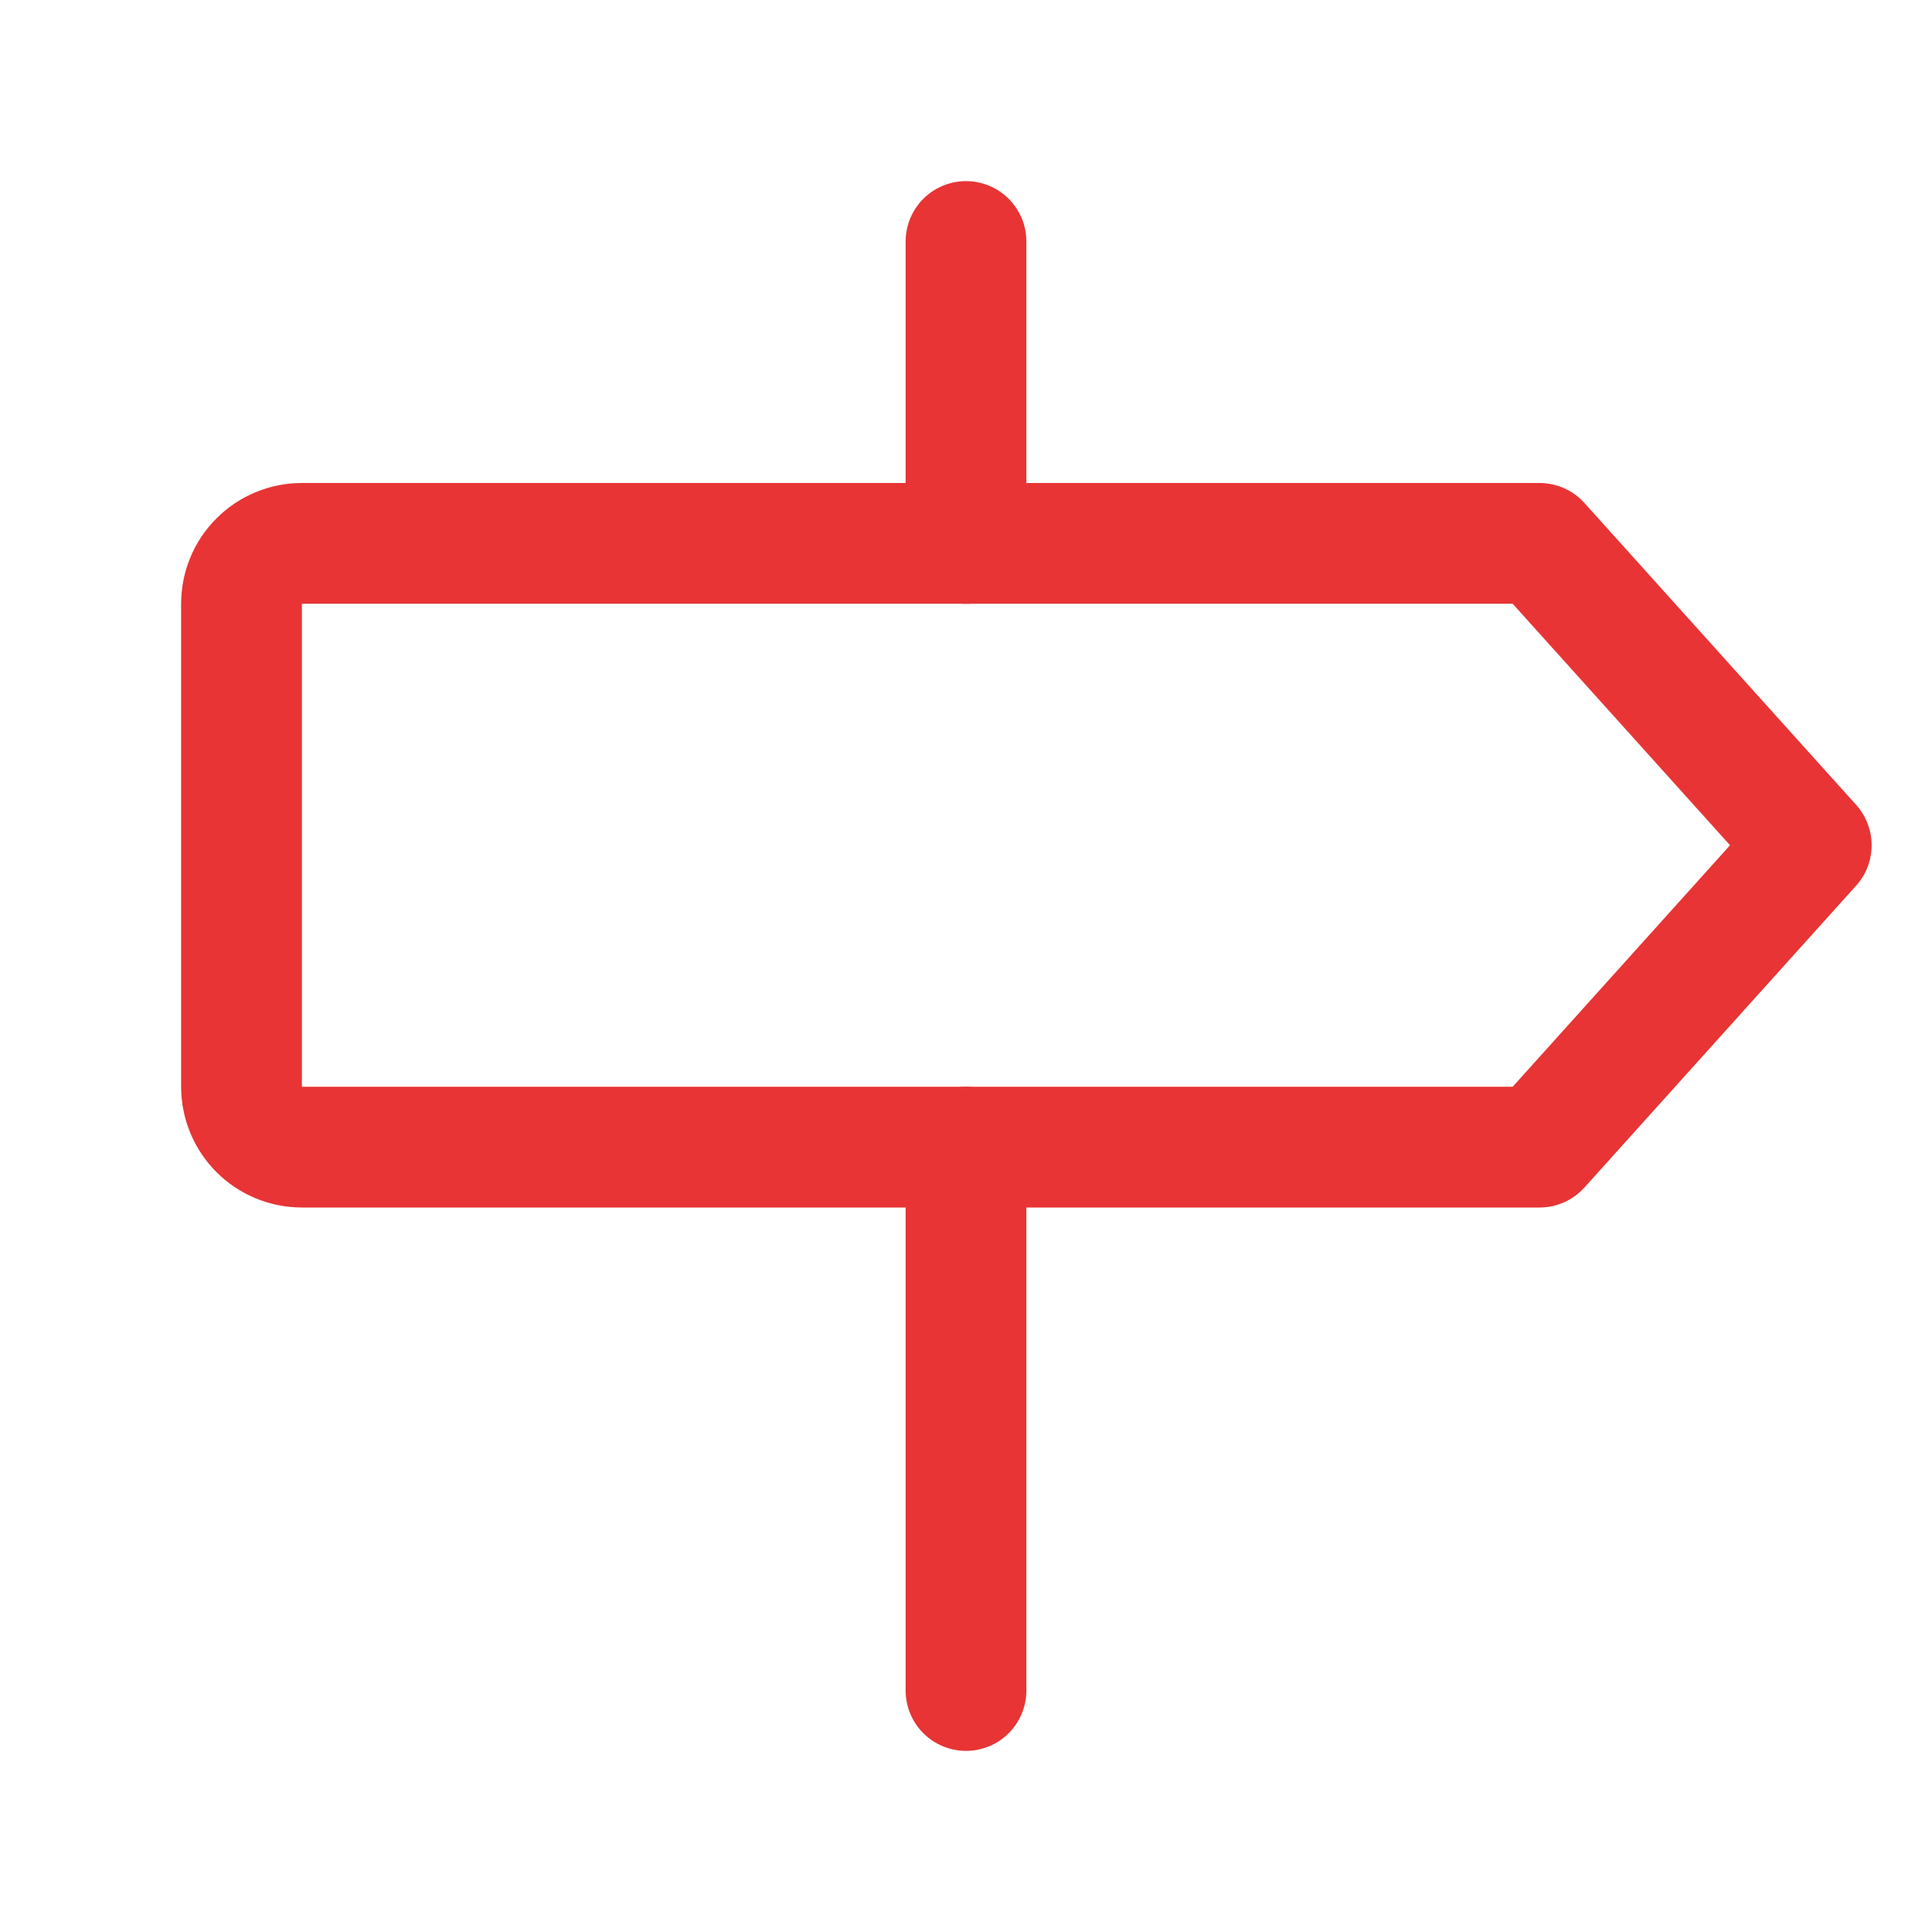 <svg width="32" height="32" viewBox="0 0 32 32" fill="none" xmlns="http://www.w3.org/2000/svg">
<path d="M25.5 19H5C4.735 19 4.48 18.895 4.293 18.707C4.105 18.52 4 18.265 4 18V10C4 9.735 4.105 9.48 4.293 9.293C4.48 9.105 4.735 9 5 9H25.5L30 14L25.5 19Z" stroke="#E83434" stroke-width="2" stroke-linecap="round" stroke-linejoin="round"/>
<path d="M16 4V9" stroke="#E83434" stroke-width="2" stroke-linecap="round" stroke-linejoin="round"/>
<path d="M16 19V28" stroke="#E83434" stroke-width="2" stroke-linecap="round" stroke-linejoin="round"/>
</svg>
